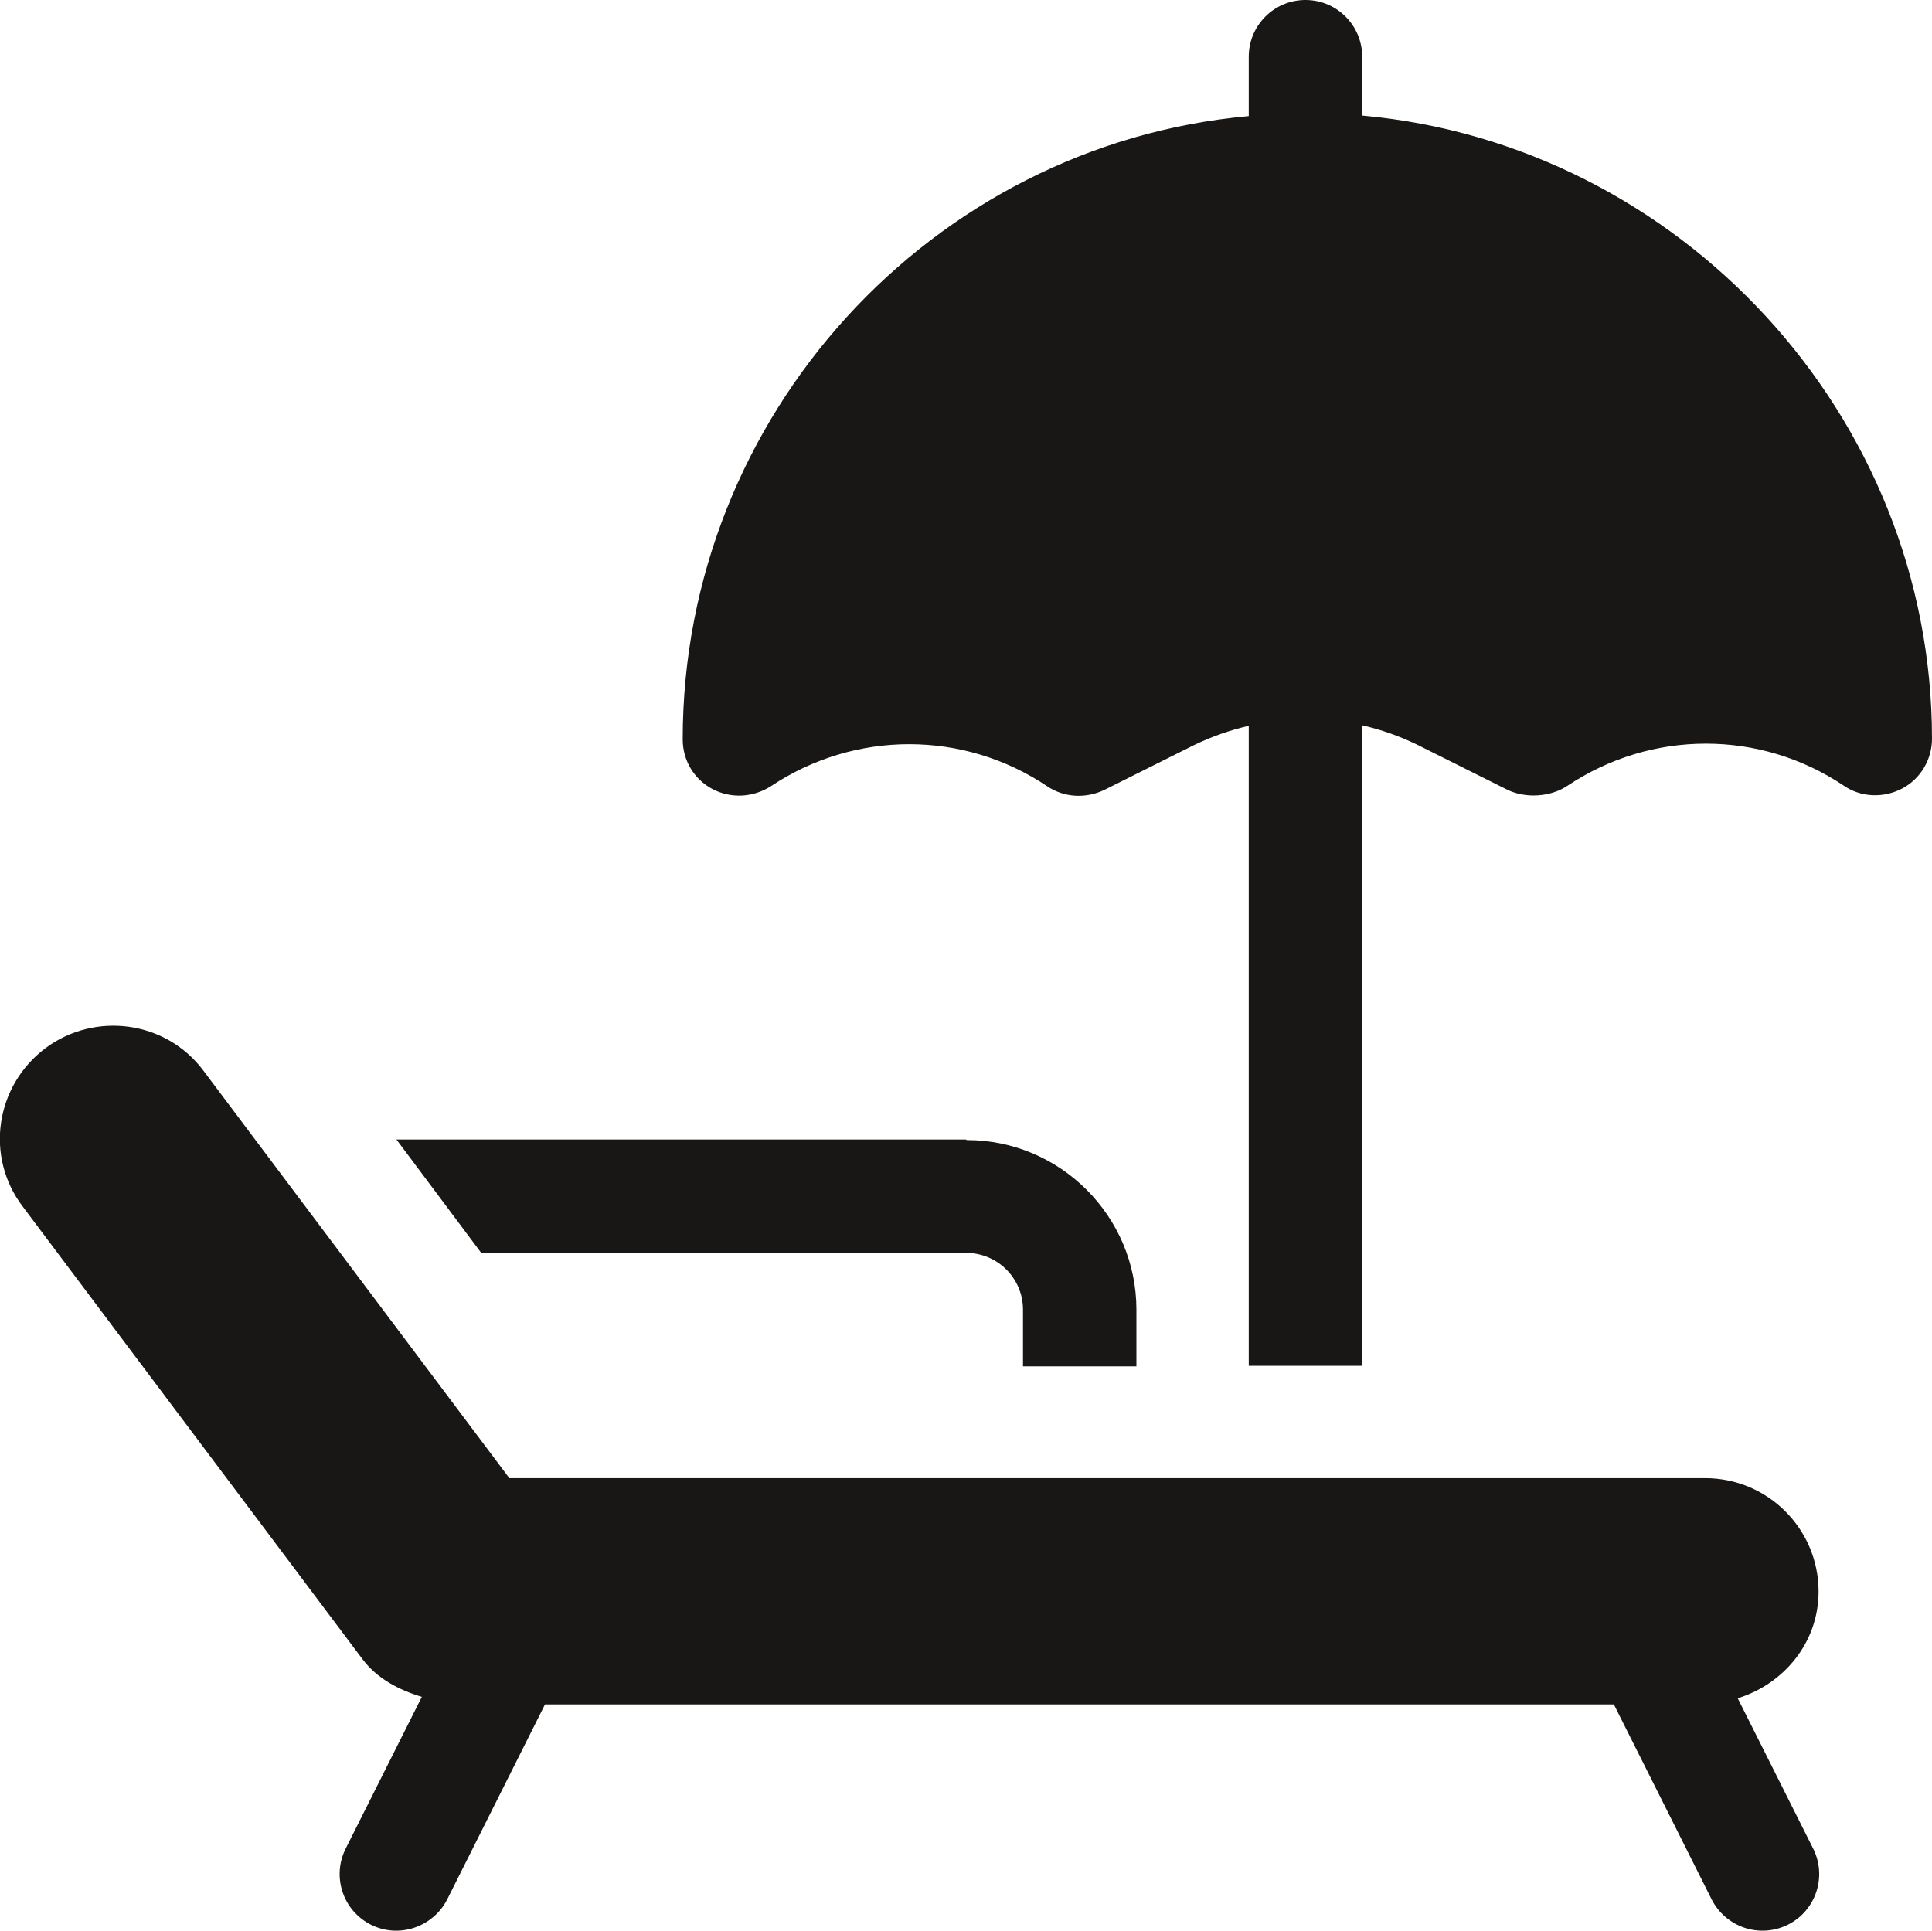 <?xml version="1.0" encoding="UTF-8"?>
<svg id="Ebene_2" data-name="Ebene 2" xmlns="http://www.w3.org/2000/svg" viewBox="0 0 35.77 35.76">
  <defs>
    <style>
      .cls-1 {
        fill: #181716;
      }
    </style>
  </defs>
  <g id="Ebene_1-2" data-name="Ebene 1">
    <g>
      <path class="cls-1" d="M25.22,2.15V1.05c0-.58-.47-1.05-1.05-1.05s-1.05,.47-1.05,1.05v1.1c-5.87,.53-10.48,5.54-10.48,11.54,0,.39,.21,.74,.55,.92s.75,.16,1.08-.05c1.56-1.04,3.57-1.04,5.12,0,.31,.21,.71,.23,1.05,.07l1.66-.83c.33-.16,.67-.28,1.02-.36v11.85h2.1V13.43c.35,.08,.69,.2,1.02,.36l1.66,.83c.34,.17,.81,.14,1.12-.07,1.56-1.04,3.57-1.04,5.12,0,.32,.22,.74,.23,1.08,.05,.34-.18,.55-.54,.55-.92,0-6-4.68-11.01-10.55-11.54Z"/>
      <path class="cls-1" d="M32.16,31.45c.86-.26,1.51-1.03,1.51-1.98,0-1.16-.94-2.1-2.1-2.1H9.43l-5.66-7.54c-.7-.94-2.02-1.1-2.93-.42-.93,.7-1.12,2.01-.42,2.93l6.29,8.38c.27,.36,.67,.57,1.1,.7l-1.41,2.81c-.26,.52-.05,1.15,.47,1.41,.52,.26,1.15,.04,1.41-.47l1.81-3.61H29.88l1.81,3.61c.26,.51,.88,.73,1.41,.47,.52-.26,.73-.89,.47-1.41l-1.4-2.79Z"/>
      <path class="cls-1" d="M17.88,21.1H7.34s1.57,2.1,1.57,2.1h8.98c.58,0,1.05,.47,1.05,1.05v1.05h2.1v-1.05c0-1.73-1.41-3.14-3.14-3.14Z"/>
    </g>
  </g>
</svg>